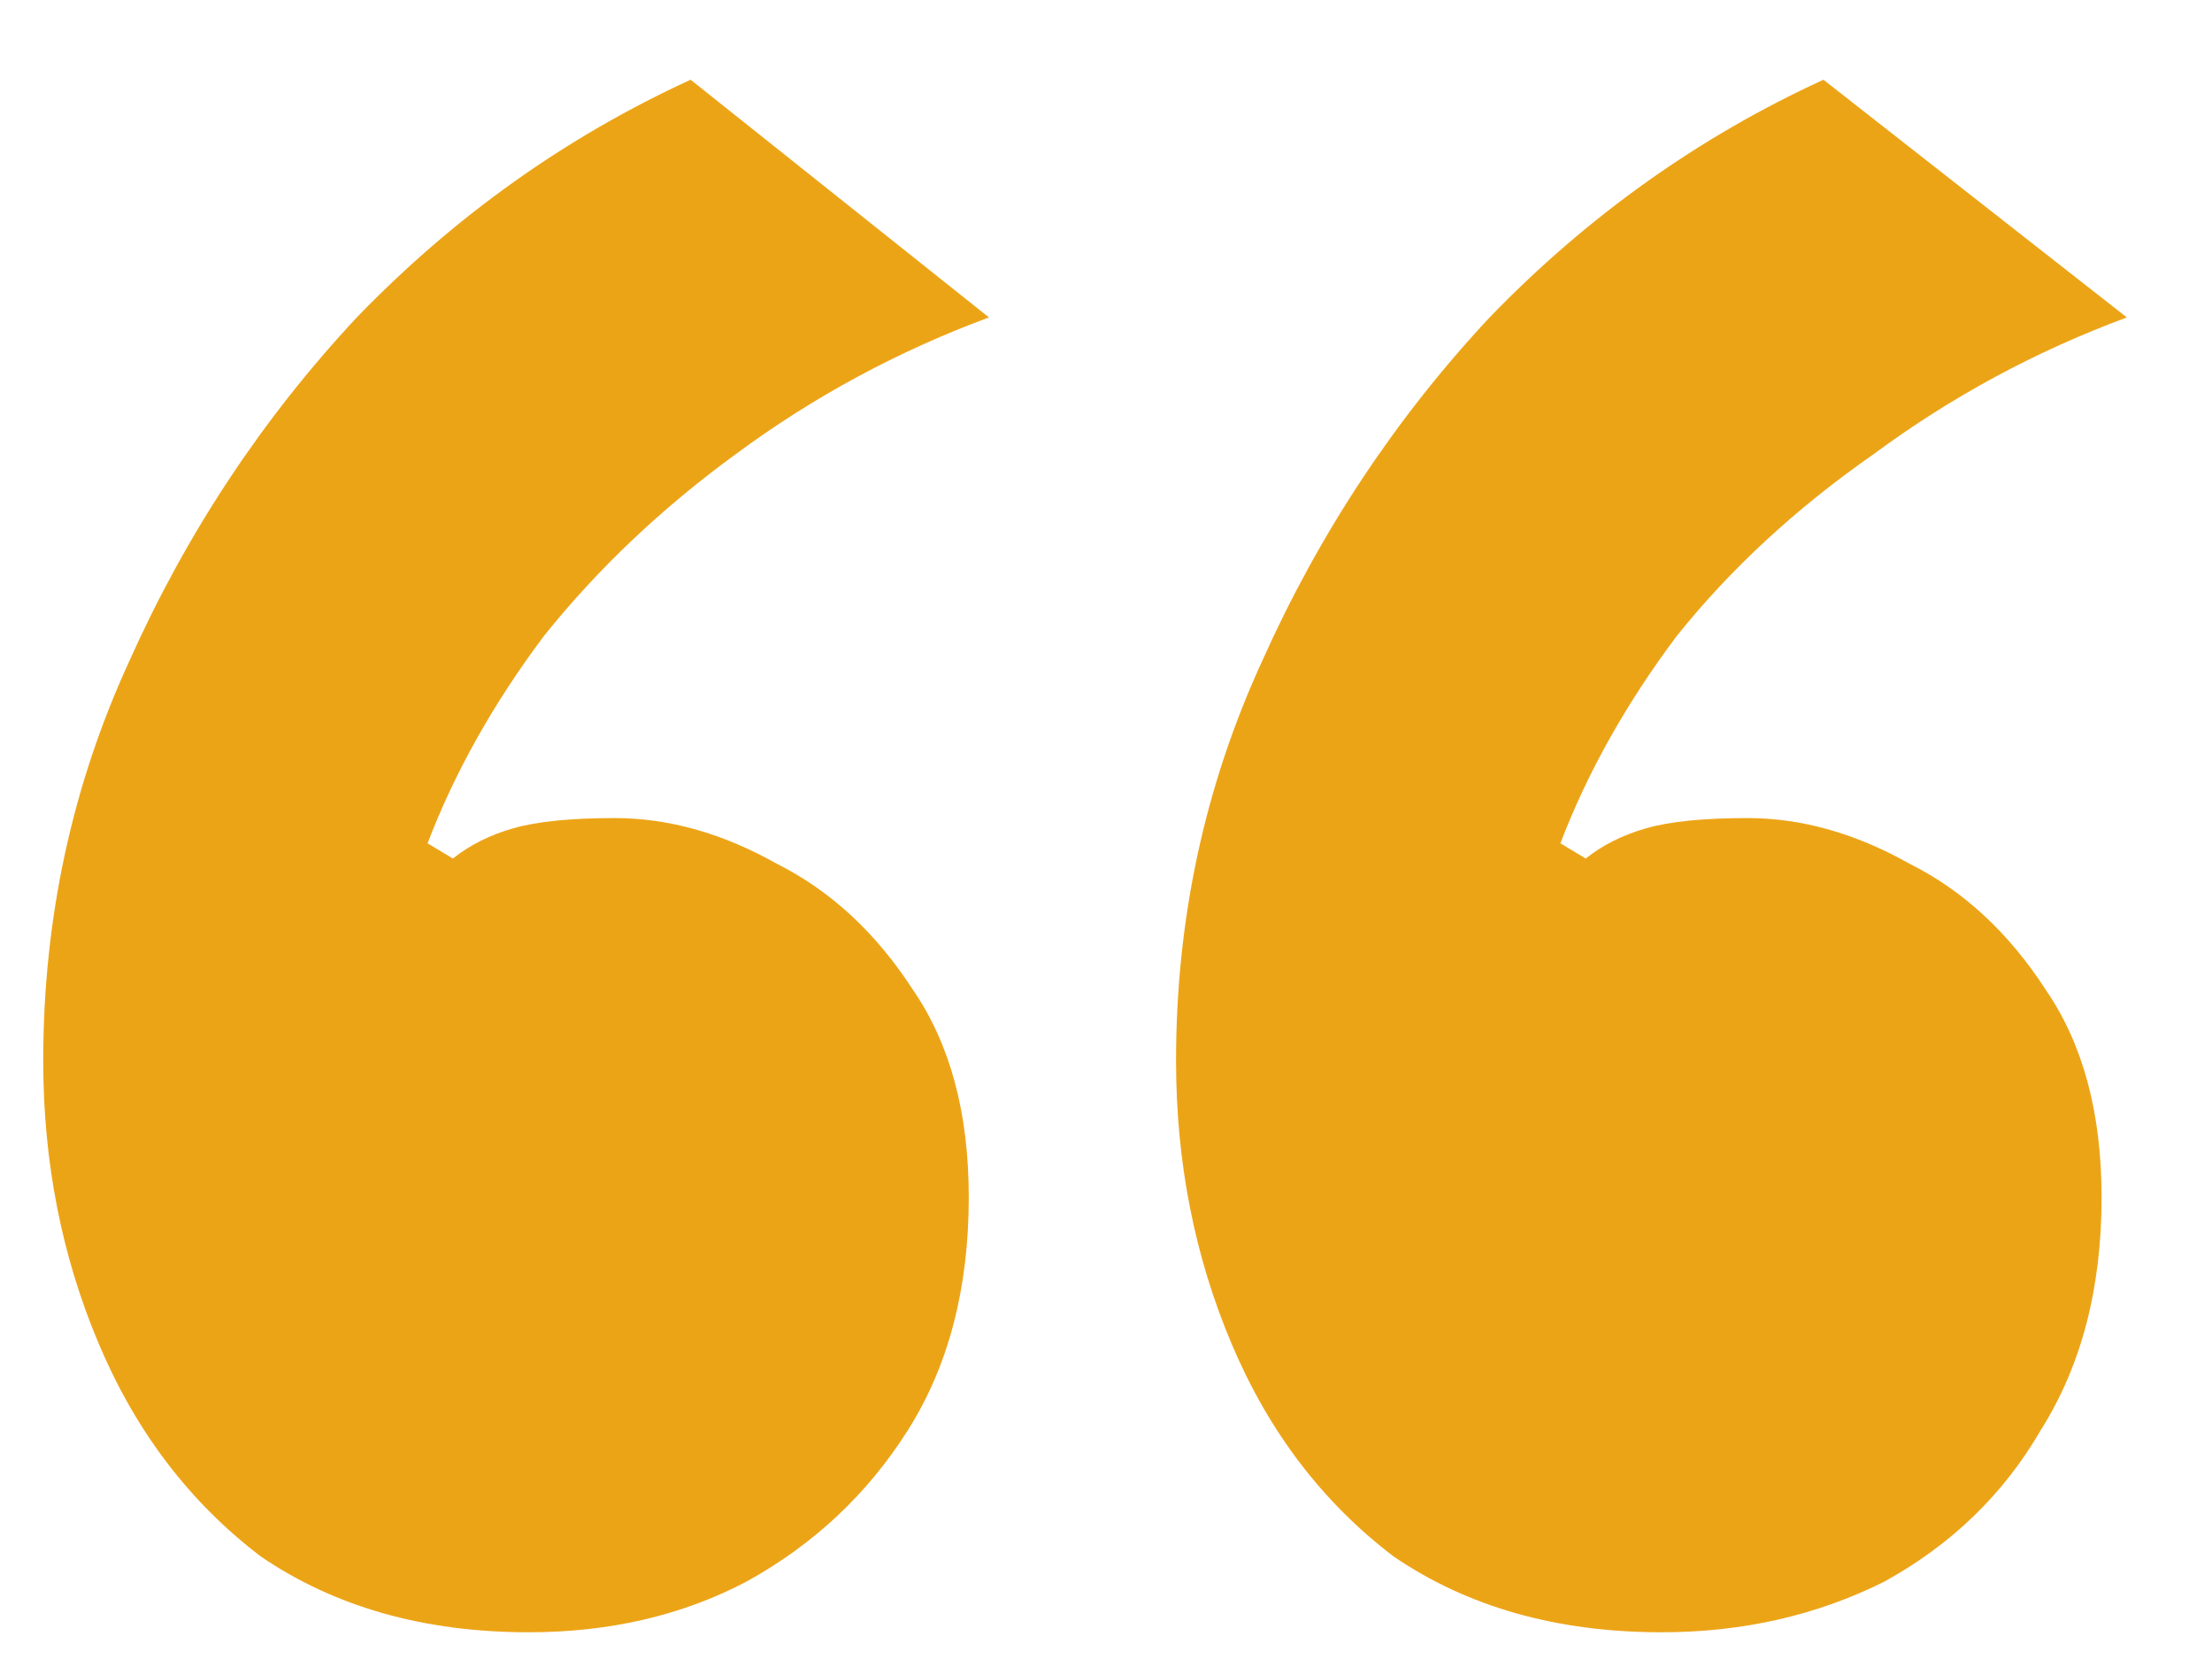 <svg width="24" height="18" viewBox="0 0 24 18" fill="none" xmlns="http://www.w3.org/2000/svg">
<path d="M5.737 17.71C4.603 17.71 3.633 17.436 2.829 16.887C2.06 16.302 1.475 15.534 1.073 14.583C0.67 13.632 0.469 12.607 0.469 11.51C0.469 9.973 0.78 8.529 1.402 7.175C2.024 5.785 2.847 4.541 3.871 3.444C4.932 2.346 6.139 1.487 7.493 0.865L10.73 3.444C9.742 3.81 8.828 4.303 7.986 4.925C7.182 5.511 6.487 6.169 5.901 6.901C5.353 7.632 4.932 8.382 4.639 9.15L4.914 9.315C5.097 9.169 5.316 9.059 5.572 8.986C5.828 8.913 6.194 8.876 6.67 8.876C7.255 8.876 7.84 9.041 8.425 9.37C9.011 9.663 9.505 10.12 9.907 10.742C10.309 11.327 10.511 12.077 10.511 12.991C10.511 13.979 10.291 14.82 9.852 15.515C9.413 16.21 8.828 16.759 8.096 17.162C7.401 17.527 6.615 17.71 5.737 17.71ZM18.028 17.71C16.894 17.71 15.924 17.436 15.12 16.887C14.351 16.302 13.766 15.534 13.364 14.583C12.961 13.632 12.76 12.607 12.76 11.51C12.76 9.973 13.071 8.529 13.693 7.175C14.315 5.785 15.138 4.541 16.162 3.444C17.223 2.346 18.43 1.487 19.784 0.865L23.076 3.444C22.088 3.81 21.174 4.303 20.332 4.925C19.491 5.511 18.778 6.169 18.192 6.901C17.644 7.632 17.223 8.382 16.93 9.15L17.205 9.315C17.388 9.169 17.607 9.059 17.863 8.986C18.119 8.913 18.485 8.876 18.961 8.876C19.546 8.876 20.131 9.041 20.716 9.37C21.302 9.663 21.796 10.12 22.198 10.742C22.6 11.327 22.802 12.077 22.802 12.991C22.802 13.979 22.582 14.82 22.143 15.515C21.741 16.21 21.174 16.759 20.442 17.162C19.71 17.527 18.906 17.71 18.028 17.71Z" fill="#ECA417"/>
</svg>
